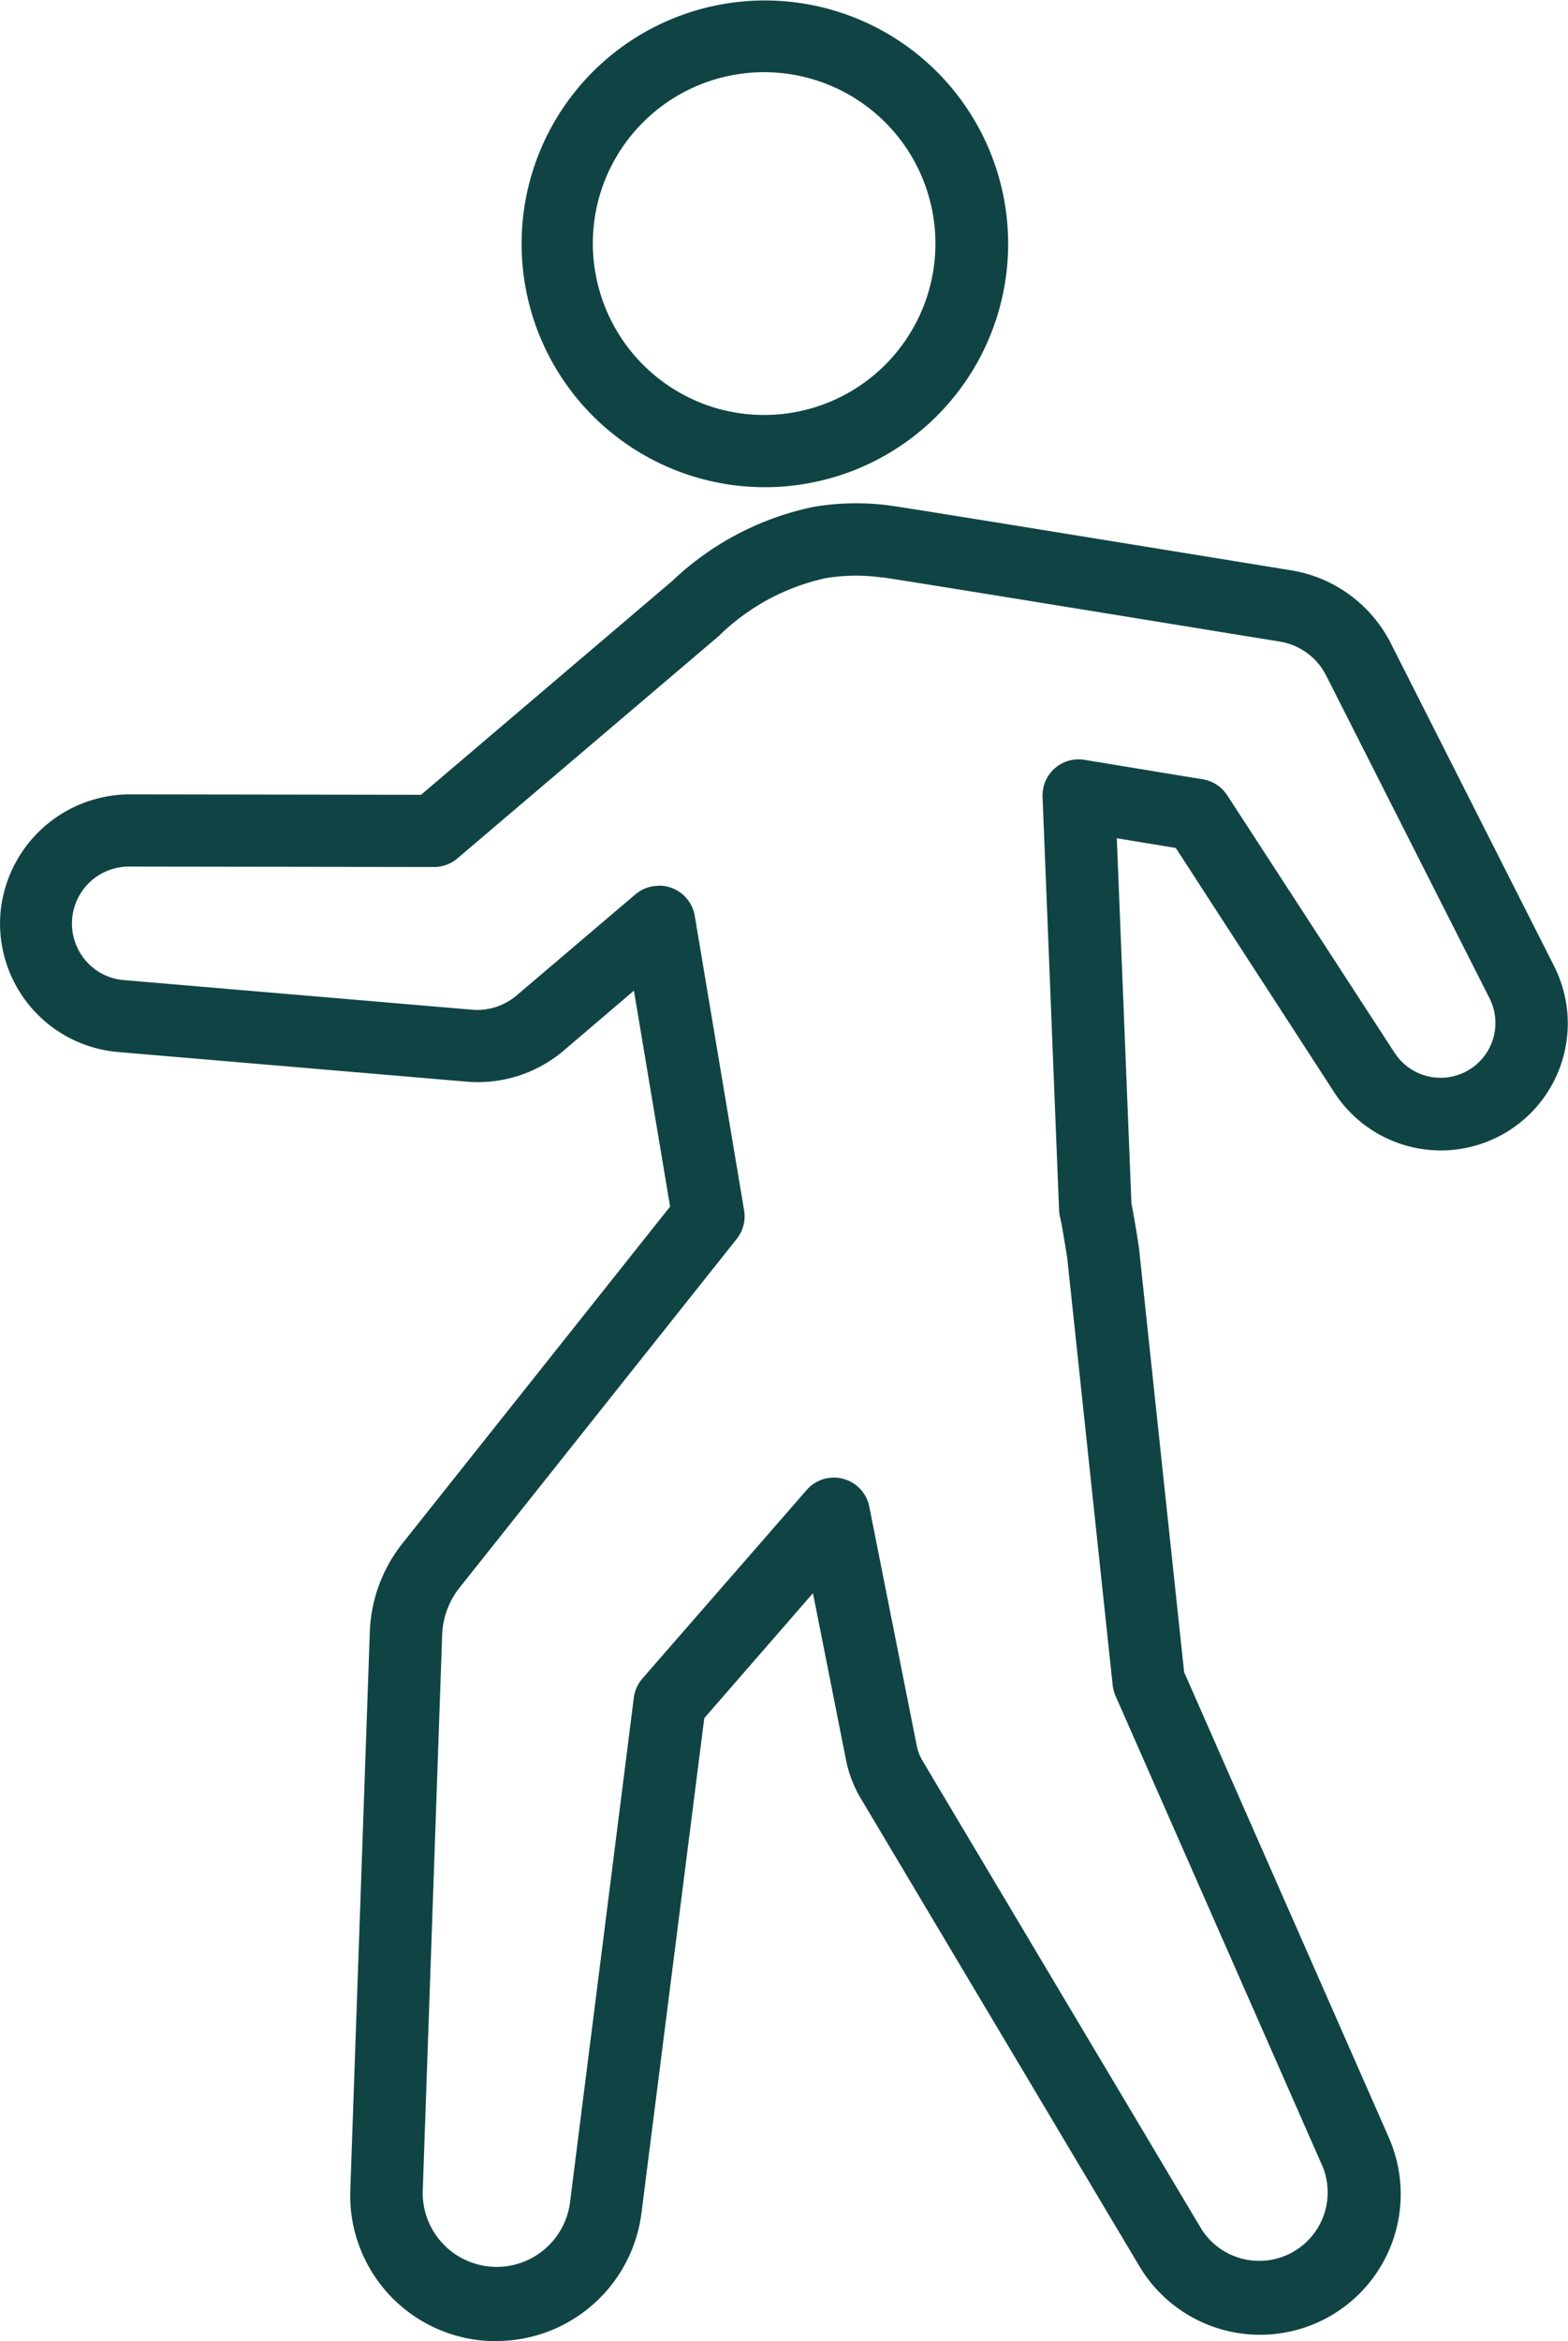 <svg xmlns="http://www.w3.org/2000/svg" width="40.271" height="60.105" viewBox="0 0 40.271 60.105">
  <g id="レイヤー_1" data-name="レイヤー 1" transform="translate(-0.012 0)">
    <g id="グループ_1015" data-name="グループ 1015" transform="translate(0.012 0)">
      <path id="パス_2202" data-name="パス 2202" d="M12.761,95.985a4.1,4.1,0,0,1-.474-.029,3.739,3.739,0,0,1-3.278-3.85l.5-14.311a3.884,3.884,0,0,1,.853-2.309l6.86-8.629-.929-5.544-1.8,1.536a3.405,3.405,0,0,1-2.5.8l-8.944-.76A3.312,3.312,0,0,1,.025,59.308a3.341,3.341,0,0,1,3.3-3.034l7.5.011,6.455-5.492a7.455,7.455,0,0,1,3.627-1.9,6.545,6.545,0,0,1,2.02-.026h0c.312.045,1.835.286,10.265,1.658a3.5,3.5,0,0,1,2.529,1.848l4.2,8.3h0a3.26,3.26,0,0,1-5.64,3.254L30.21,57.65,28.695,57.4l.376,9.381c.032.151.09.461.193,1.128,0,.016,1.16,10.9,1.16,10.9l5.259,11.952a3.611,3.611,0,0,1-6.408,3.3l-7.16-12.018a3.082,3.082,0,0,1-.371-.961l-.853-4.3L18.1,79.99,16.486,92.7a3.758,3.758,0,0,1-3.72,3.281Zm4.176-37.368a.945.945,0,0,1,.318.056.929.929,0,0,1,.6.718l1.268,7.562a.93.93,0,0,1-.188.731l-7.117,8.952a2.062,2.062,0,0,0-.45,1.221l-.5,14.309a1.9,1.9,0,0,0,3.778.3l1.644-13a.94.94,0,0,1,.22-.492l4.221-4.843a.927.927,0,0,1,1.607.429l1.221,6.148a1.259,1.259,0,0,0,.146.376l7.162,12.021A1.758,1.758,0,0,0,33.98,91.5L28.663,79.42a.986.986,0,0,1-.074-.275L27.421,68.173c-.064-.408-.148-.9-.175-1.014a.844.844,0,0,1-.034-.214l-.424-10.607a.926.926,0,0,1,1.075-.951l3.04.5a.929.929,0,0,1,.628.41l4.3,6.614a1.409,1.409,0,0,0,1.816.487,1.407,1.407,0,0,0,.62-1.891l-4.2-8.293a1.627,1.627,0,0,0-1.176-.861c-3.911-.635-9.823-1.6-10.2-1.647a.109.109,0,0,1-.029,0,4.779,4.779,0,0,0-1.454.019,5.629,5.629,0,0,0-2.74,1.488l-6.71,5.706a.924.924,0,0,1-.6.22h0l-7.837-.011a1.462,1.462,0,0,0-1.12,2.4,1.441,1.441,0,0,0,.993.514l8.942.76a1.56,1.56,0,0,0,1.146-.368l3.048-2.592a.92.92,0,0,1,.6-.22Z" transform="translate(-0.012 -35.88)" fill="#104444"/>
      <path id="パス_2203" data-name="パス 2203" d="M56.764,12.508a6.257,6.257,0,0,1-1.549-.2h0a6.248,6.248,0,1,1,1.549.2Zm-1.088-1.991A4.4,4.4,0,1,0,52.5,5.166a4.408,4.408,0,0,0,3.172,5.351Z" transform="translate(-37.139 0)" fill="#104444"/>
    </g>
  </g>
</svg>
